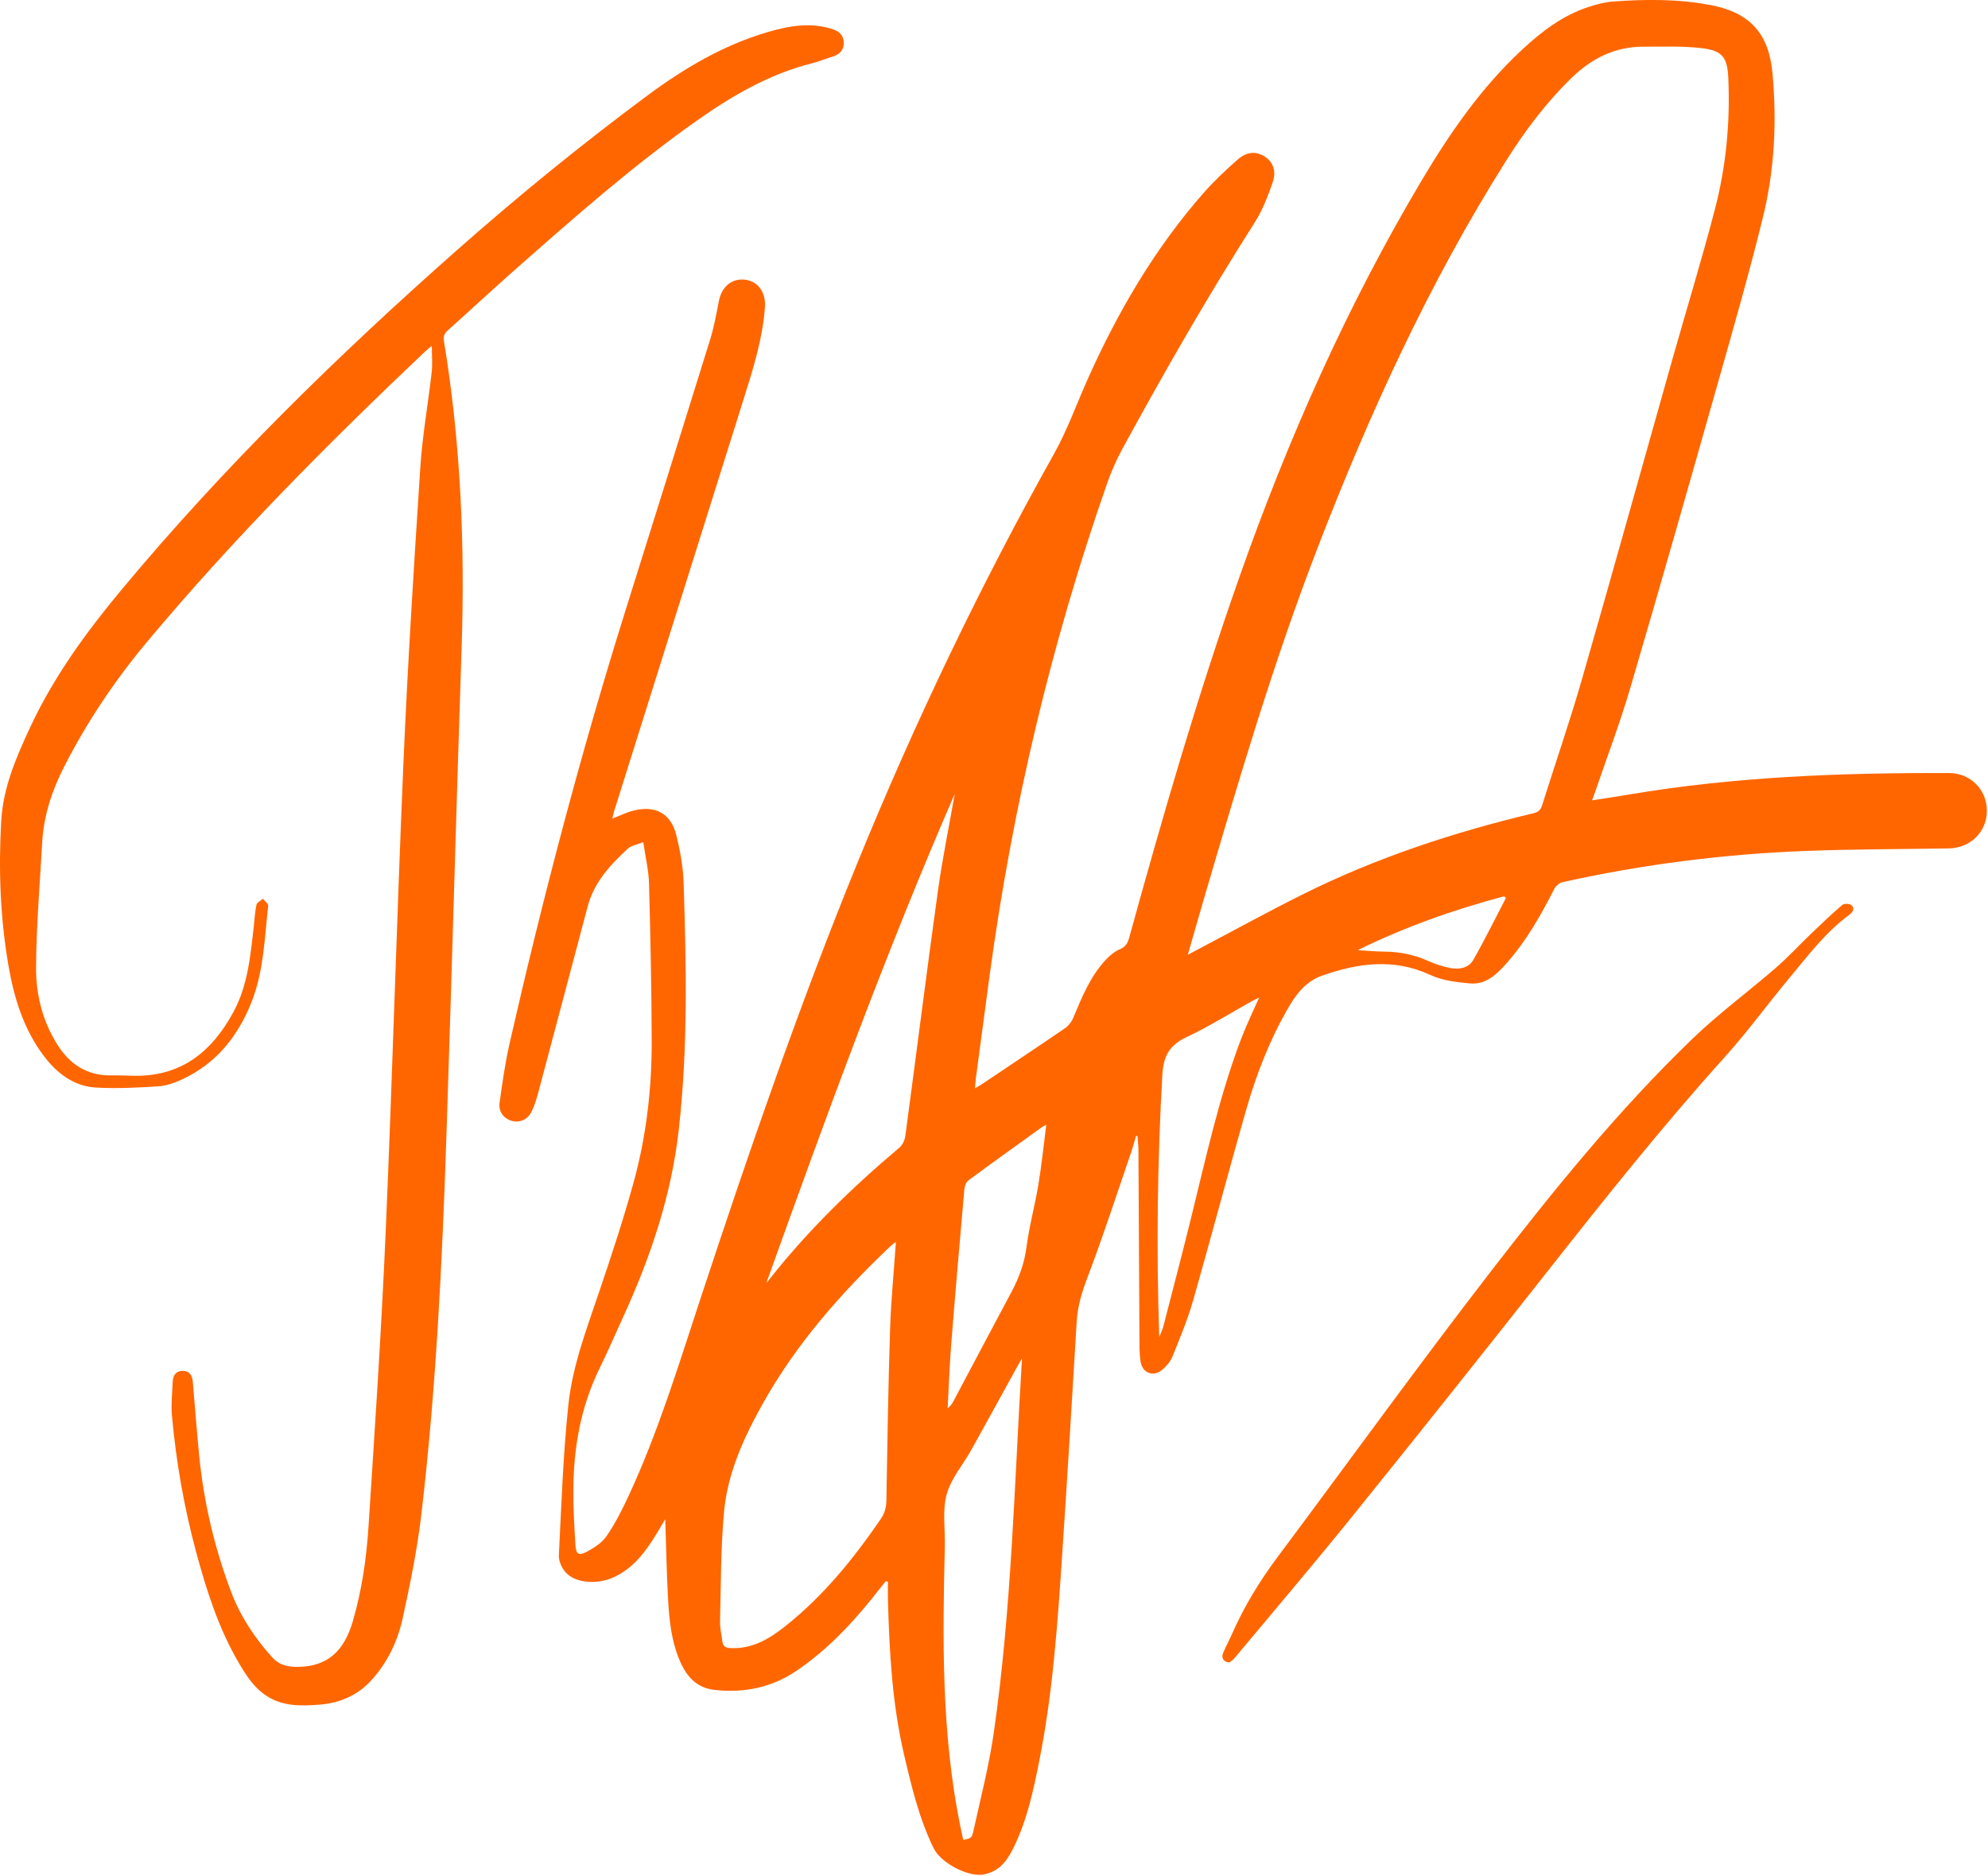 <?xml version="1.0" encoding="UTF-8"?> <svg xmlns="http://www.w3.org/2000/svg" width="1278" height="1206" viewBox="0 0 1278 1206" fill="none"> <g clip-path="url(#clip0_2535_508)"> <path d="M730.32 730.13C729.24 733.75 728.3 737.41 727.07 740.98C717.87 767.75 709.16 794.7 699.1 821.14C695.56 830.45 692.76 839.46 692.17 849.37C689.21 898.78 686.24 948.18 682.95 997.56C679.95 1042.62 676.91 1087.7 668.06 1132.11C664.31 1150.91 660.35 1169.69 651.86 1187.09C648.17 1194.66 643.77 1201.78 634.85 1204.29C633.73 1204.61 632.61 1204.98 631.46 1205.1C621.19 1206.15 604.67 1197.27 600.16 1188.01C590.88 1168.99 586 1148.53 581.22 1128.09C573.58 1095.46 571.73 1062.18 570.83 1028.83C570.72 1024.86 570.82 1020.88 570.82 1016.91C570.37 1016.72 569.92 1016.52 569.47 1016.33C568.34 1017.75 567.19 1019.16 566.08 1020.59C550.47 1040.66 533.56 1059.37 512.33 1073.82C496.1 1084.87 478.23 1088.47 459.05 1086.26C448.4 1085.03 441.85 1078.26 437.6 1068.88C431.56 1055.55 430.16 1041.26 429.41 1026.94C428.55 1010.48 428.24 993.99 427.66 976.51C425.54 980.1 423.8 983.16 421.95 986.15C414.89 997.61 407.06 1008.28 394.21 1014.03C383.54 1018.8 369.49 1017.63 363.41 1010.49C361.04 1007.71 359.09 1003.33 359.27 999.8C360.9 967.54 361.98 935.19 365.38 903.09C368.07 877.7 377.34 853.64 385.51 829.46C393.24 806.59 400.82 783.62 407.24 760.35C415.43 730.66 419.03 700.16 418.95 669.37C418.86 635.55 418.14 601.73 417.23 567.92C417 559.53 414.96 551.2 413.54 541.36C409.37 543.04 405.8 543.51 403.64 545.5C392.32 555.93 381.91 567.14 377.8 582.64C367.16 622.73 356.56 662.84 345.86 702.92C344.79 706.92 343.52 710.95 341.69 714.64C339.17 719.74 334.13 721.84 329.22 720.56C323.99 719.2 320.34 714.75 321.15 708.93C322.94 696.08 324.75 683.17 327.63 670.53C348.87 577.42 373.11 485.1 401.63 393.93C419.94 335.42 438.34 276.94 456.49 218.38C459 210.3 460.49 201.88 462.12 193.55C463.96 184.17 470.56 178.69 479.19 179.84C487.66 180.98 492.45 188.18 491.72 197.81C490.23 217.44 484.5 236.04 478.64 254.66C450.68 343.5 422.78 432.35 394.88 521.21C394.35 522.9 394.01 524.65 393.62 526.21C398.43 524.37 402.89 522.1 407.63 520.96C421.64 517.58 431.46 523.12 434.86 537.14C437.28 547.12 439.16 557.45 439.48 567.68C441.17 620.82 442.34 673.98 436.26 726.97C431.46 768.8 418.21 808.15 400.76 846.23C395.69 857.29 390.9 868.47 385.53 879.39C373.36 904.17 368.69 930.55 368.58 957.86C368.53 969.67 369.18 981.5 369.93 993.29C370.29 998.99 371.97 1000.2 376.9 997.64C381.76 995.12 386.93 991.79 389.94 987.42C395.46 979.38 399.94 970.52 404.07 961.63C423.1 920.73 436.17 877.63 450.26 834.91C481.36 740.58 513.64 646.68 551.19 554.68C588 464.49 629.98 376.78 677.58 291.74C686.08 276.55 691.99 259.9 699.13 243.94C718.55 200.5 742.32 159.74 773.87 123.87C780.45 116.39 787.79 109.52 795.25 102.9C801.48 97.36 807.51 97.02 813.09 100.67C818.37 104.13 820.73 109.9 818.07 117.5C815.01 126.24 811.61 135.13 806.67 142.89C776.32 190.58 748.19 239.55 721.19 289.18C717.31 296.31 714.1 303.89 711.43 311.56C675.57 414.32 650.7 519.72 636.11 627.55C633.16 649.35 630.26 671.15 627.36 692.95C627.11 694.86 627.02 696.79 626.77 699.58C628.79 698.38 630.05 697.71 631.24 696.92C649.09 684.95 666.99 673.04 684.72 660.9C686.88 659.42 688.8 656.98 689.82 654.56C695.38 641.33 700.69 627.97 710.61 617.23C713.26 614.36 716.52 611.6 720.06 610.11C723.91 608.49 725.05 605.89 726.02 602.38C747.53 524.3 770.09 446.53 797.04 370.12C828.21 281.76 866.06 196.4 914.05 115.78C932.16 85.36 952.26 56.3 978.4 32.01C991.04 20.27 1004.66 9.81 1021.37 4.41C1026.41 2.78 1031.68 1.37 1036.93 0.98C1058.08 -0.58 1079.26 -0.71 1100.18 3.36C1124.98 8.19 1137.12 21.62 1139.44 46.89C1142.29 77.98 1140.83 109.01 1133.4 139.29C1124.64 175.03 1114.48 210.43 1104.45 245.84C1085.87 311.4 1067.24 376.95 1048.01 442.33C1041.25 465.32 1032.69 487.78 1024.94 510.48C1024.57 511.57 1024.15 512.64 1023.48 514.46C1031.64 513.18 1039.27 512.08 1046.87 510.79C1115.15 499.22 1184.04 496.68 1253.11 496.93C1266.79 496.98 1277.24 507.67 1277.27 521.08C1277.3 534.7 1266.8 545.13 1252.72 545.37C1222.4 545.88 1192.05 545.83 1161.75 546.96C1108.69 548.94 1056.15 555.56 1004.3 567.13C1002.3 567.58 1000.06 569.66 999.09 571.57C990.47 588.56 981.09 605.02 968.35 619.36C962.11 626.39 955.22 633.01 945.19 632.17C936.49 631.44 927.25 630.32 919.48 626.71C895.97 615.79 873.05 619.1 849.98 627.13C838.85 631 832.52 640.08 827.03 649.79C815.74 669.78 807.51 691.1 801.21 713.06C789.49 753.9 778.71 795.01 767.04 835.86C763.53 848.14 758.54 860.02 753.8 871.91C752.56 875.02 750.08 877.89 747.55 880.19C741.7 885.51 734.3 882.84 733.16 874.96C732.45 870.05 732.52 865 732.49 860.01C732.25 819.69 732.09 779.36 731.85 739.04C731.83 736.1 731.45 733.17 731.24 730.23C730.93 730.19 730.61 730.16 730.3 730.12L730.32 730.13ZM763.57 613.76C766.59 612.15 768.34 611.22 770.09 610.29C792.34 598.57 814.4 586.44 836.9 575.2C884.22 551.55 934.13 535.06 985.51 522.84C988.6 522.1 990.33 520.95 991.32 517.78C999.85 490.61 1009.19 463.67 1017.06 436.31C1036.79 367.8 1055.85 299.09 1075.25 230.48C1084.31 198.43 1094.11 166.57 1102.49 134.34C1109.6 106.98 1112.29 78.93 1111.07 50.59C1110.49 37.06 1107.56 32.58 1094.1 30.98C1081.62 29.49 1068.88 30.01 1056.25 30.02C1038.1 30.02 1023.18 37.57 1010.32 50.06C993.82 66.08 980.15 84.35 967.98 103.69C918.66 181.97 880.41 265.72 847.17 351.8C818.64 425.68 796.27 501.62 774.01 577.57C770.6 589.2 767.3 600.85 763.58 613.76H763.57ZM575.92 798.3C574.31 799.57 573.36 800.2 572.55 800.97C540.71 831.12 511.93 863.78 490.39 902.24C478.2 924.01 467.76 946.8 465.45 971.86C463.3 995.18 463.48 1018.73 462.88 1042.19C462.77 1046.47 463.85 1050.77 464.37 1055.07C464.75 1058.23 466.32 1059.28 469.67 1059.43C483.47 1060.05 494.26 1053.69 504.56 1045.55C529.15 1026.11 548.6 1002.16 566.18 976.47C568.78 972.67 569.74 969 569.82 964.48C570.44 927.85 571.01 891.22 572.19 854.61C572.78 836.15 574.61 817.74 575.94 798.31L575.92 798.3ZM657.02 873.11C656.29 874.37 655.53 875.61 654.83 876.88C644.7 895.26 634.63 913.68 624.41 932.02C619.07 941.59 611.35 950.44 608.56 960.66C605.71 971.1 607.67 982.82 607.39 993.98C605.89 1053.83 605.24 1113.63 617.09 1172.75C617.76 1176.09 618.53 1179.41 619.25 1182.72C624.15 1181.64 624.72 1181.76 625.88 1176.46C630.5 1155.5 635.88 1134.63 638.92 1113.43C650.33 1033.83 652.13 953.43 657 873.11H657.02ZM613.78 510.26C569.03 613.18 530.75 718.59 492.8 824.3C493.56 824.06 493.79 823.41 494.19 822.89C519 791.32 547.59 763.48 578.25 737.66C580.23 735.99 581.65 732.82 582 730.18C589.03 677.86 595.62 625.48 602.87 573.2C605.79 552.12 610.1 531.24 613.78 510.26ZM672.62 722.99C671.37 723.66 670.62 723.96 669.99 724.42C654.17 735.81 638.32 747.15 622.63 758.71C621.19 759.77 620.15 762.19 619.98 764.07C617.03 797.43 614.14 830.79 611.49 864.17C610.41 877.83 609.95 891.55 609.2 905.24C611.12 903.81 612.16 902.16 613.08 900.43C625.43 877.19 637.69 853.9 650.12 830.7C655.03 821.54 658.53 812.18 659.89 801.67C661.63 788.19 665.3 774.97 667.53 761.54C669.61 748.96 670.9 736.25 672.62 722.99ZM745.25 859.45C746.18 857.01 747.34 854.64 747.99 852.13C753.75 829.89 759.55 807.65 765.09 785.35C774.89 745.92 783.34 706.11 797.79 667.99C801.18 659.05 805.42 650.43 809.46 641.24C807.73 642.09 806.25 642.74 804.86 643.52C790.89 651.3 777.29 659.85 762.85 666.65C751.95 671.78 747.92 678.61 747.22 690.81C744.03 746.91 743.3 803.01 745.24 859.45H745.25ZM872.77 610.79C878.55 611.12 884.34 611.68 890.12 611.72C899.93 611.8 909.24 613.72 918.23 617.75C922.6 619.71 927.25 621.27 931.94 622.19C937.77 623.34 944.02 622.46 947.12 617.03C954.56 603.99 961.17 590.49 968.12 577.17L966.85 576.18C934.53 584.76 903.11 595.87 872.77 610.78V610.79Z" fill="#FF6600"></path> <path d="M277.62 222.32C275.89 223.74 274.72 224.6 273.67 225.59C210.97 285 150.11 346.16 94.63 412.49C73.79 437.41 55.86 464.14 41.11 493.1C33.28 508.47 28.07 524.45 27.11 541.7C25.62 568.48 23.33 595.25 23.18 622.04C23.08 639.39 27.4 656.49 36.9 671.55C44.76 684.01 55.85 691.44 71.17 691.28C75.67 691.24 80.17 691.33 84.67 691.49C115.73 692.59 136.01 676.56 150.08 650.5C159.29 633.45 160.97 614.65 163.1 595.94C163.65 591.14 163.85 586.27 164.87 581.57C165.2 580.06 167.62 579 169.08 577.73C170.24 579.28 172.55 580.95 172.39 582.35C170.03 603.33 169.55 624.67 161.51 644.65C152.72 666.47 138.82 683.79 117.09 693.84C112.32 696.05 107.02 697.96 101.86 698.3C88.61 699.16 75.25 699.83 62.01 699.13C47.64 698.38 36.74 690.06 28.32 678.98C15.31 661.85 9.08 641.72 5.48 620.92C0.14 590.1 -1 558.96 0.78 527.75C2.02 506.01 10.55 486.47 19.62 467.05C34.72 434.75 55.49 406.27 78.15 379.06C144 299.97 217.33 228.25 294.4 160.23C333.66 125.58 374.22 92.52 416.27 61.35C439.76 43.93 464.93 29.04 493.25 20.7C506.82 16.71 520.84 14.1 535.05 18.68C539.52 20.12 542.4 22.7 542.43 27.52C542.46 32.35 539.63 35.08 535.14 36.44C530.84 37.74 526.67 39.52 522.32 40.6C494.3 47.57 469.9 62.01 446.74 78.41C406.16 107.15 368.89 140.04 331.63 172.88C316.88 185.88 302.49 199.3 287.84 212.41C285.51 214.49 284.9 216.29 285.44 219.56C296.22 284.89 298.95 350.68 296.74 416.79C293.25 521.55 290.45 626.34 286.95 731.1C284.26 811.89 280.35 892.64 270.93 972.97C268.28 995.58 263.74 1018.03 258.86 1040.29C255.68 1054.81 249.29 1068.28 239.14 1079.66C229.94 1089.97 218.21 1094.88 204.8 1095.83C193.49 1096.63 182.12 1096.93 171.86 1090.46C163.65 1085.29 158.56 1077.5 153.82 1069.46C140.66 1047.15 132.87 1022.78 126.15 997.91C118.34 969.01 113.21 939.69 110.53 909.94C109.88 902.7 110.75 895.32 111.04 888.01C111.2 883.97 113.23 881.2 117.46 881.2C121.7 881.2 123.59 884.03 123.93 888.02C125.3 903.96 126.49 919.91 128.06 935.83C131.02 965.84 137.93 995.05 148.54 1023.19C154.42 1038.8 163.68 1052.83 174.97 1065.33C179.42 1070.26 184.71 1071.57 191.47 1071.5C211.5 1071.31 221.52 1060.2 226.76 1042.32C232.62 1022.35 235.56 1001.88 236.9 981.29C241.02 917.94 245.22 854.59 247.97 791.17C252.31 691.11 255.03 590.98 259.33 490.93C262.06 427.34 266.08 363.79 270.22 300.27C271.55 279.86 275.21 259.6 277.52 239.24C278.11 234 277.61 228.64 277.61 222.35L277.62 222.32Z" fill="#FF6600"></path> <path d="M790.64 1068.54C786.78 1068.75 784.92 1065.9 786.28 1062.61C788 1058.46 790.17 1054.5 791.98 1050.38C799.79 1032.6 809.85 1016.19 821.47 1000.64C866.84 939.9 911.22 878.4 957.54 818.4C998.16 765.78 1040.02 713.98 1088.02 667.72C1104.89 651.47 1123.92 637.48 1141.65 622.1C1149.67 615.15 1156.87 607.27 1164.55 599.92C1171.03 593.72 1177.52 587.52 1184.33 581.7C1185.5 580.7 1189.11 580.83 1190.26 581.88C1192.55 583.99 1191.14 586.38 1188.81 588.08C1173.55 599.24 1162.33 614.26 1150.41 628.56C1136.34 645.44 1123.38 663.3 1108.69 679.6C1068.49 724.21 1031.15 771.13 994.02 818.27C952.57 870.89 910.82 923.29 868.77 975.43C844.2 1005.9 818.78 1035.7 793.71 1065.77C792.7 1066.98 791.33 1067.89 790.61 1068.53L790.64 1068.54Z" fill="#FF6600"></path> </g> <defs> <clipPath id="clip0_2535_508"> <rect width="1277.28" height="1205.19" fill="white"></rect> </clipPath> </defs> </svg> 